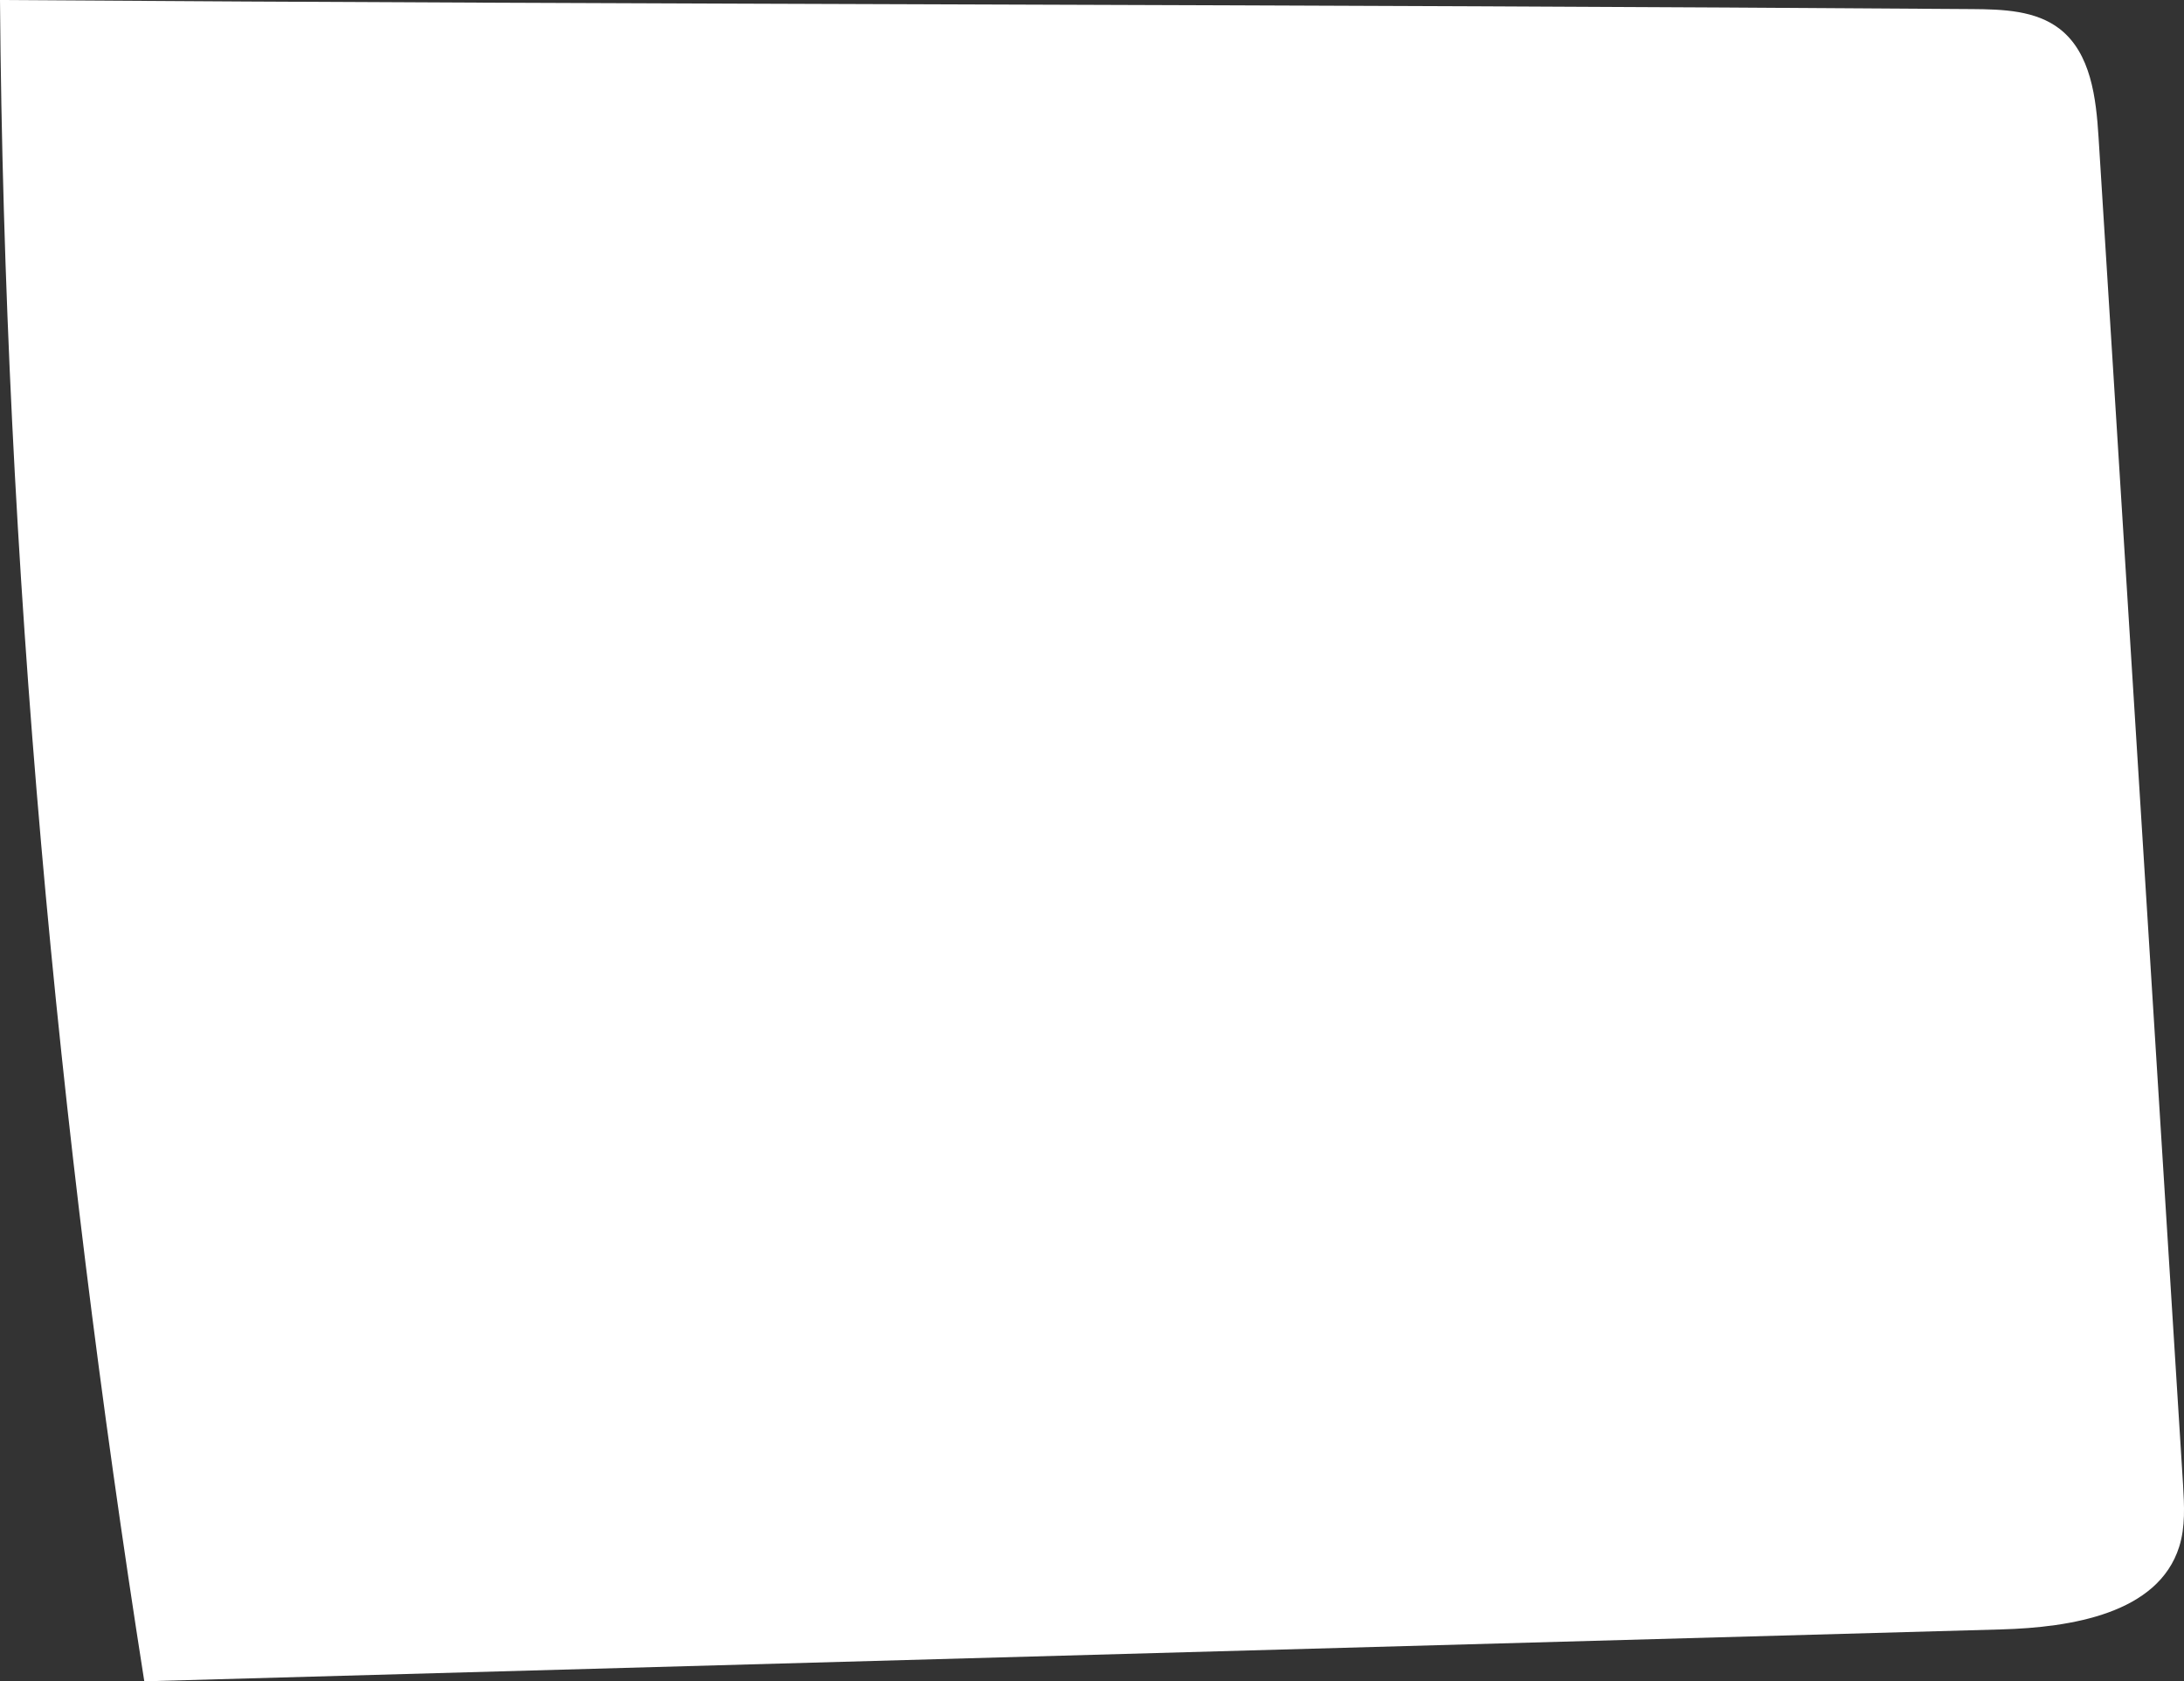 <?xml version="1.0" encoding="UTF-8"?> <svg xmlns="http://www.w3.org/2000/svg" id="Layer_1" data-name="Layer 1" viewBox="0 0 570.01 438.76"><rect x="0" y="0" width="570.01" height="438.76" fill="#333333" stroke="none"/> <defs> <style>.cls-1{fill:#fff;}</style> </defs> <path class="cls-1" d="M674.29,296.16c1.14,146.45,14.9,294.09,37.66,438.76l484.6-13.54c18.3-.51,41-4.14,46.5-21.59,1.64-5.2,1.31-10.78,1-16.21L1222,332c-.64-10.32-2-21.94-10.11-28.27-6.29-4.88-14.88-5.14-22.83-5.2C1016.89,297.29,846.46,297.37,674.29,296.16Z" transform="translate(-674.29 -296.16)"></path> </svg> 